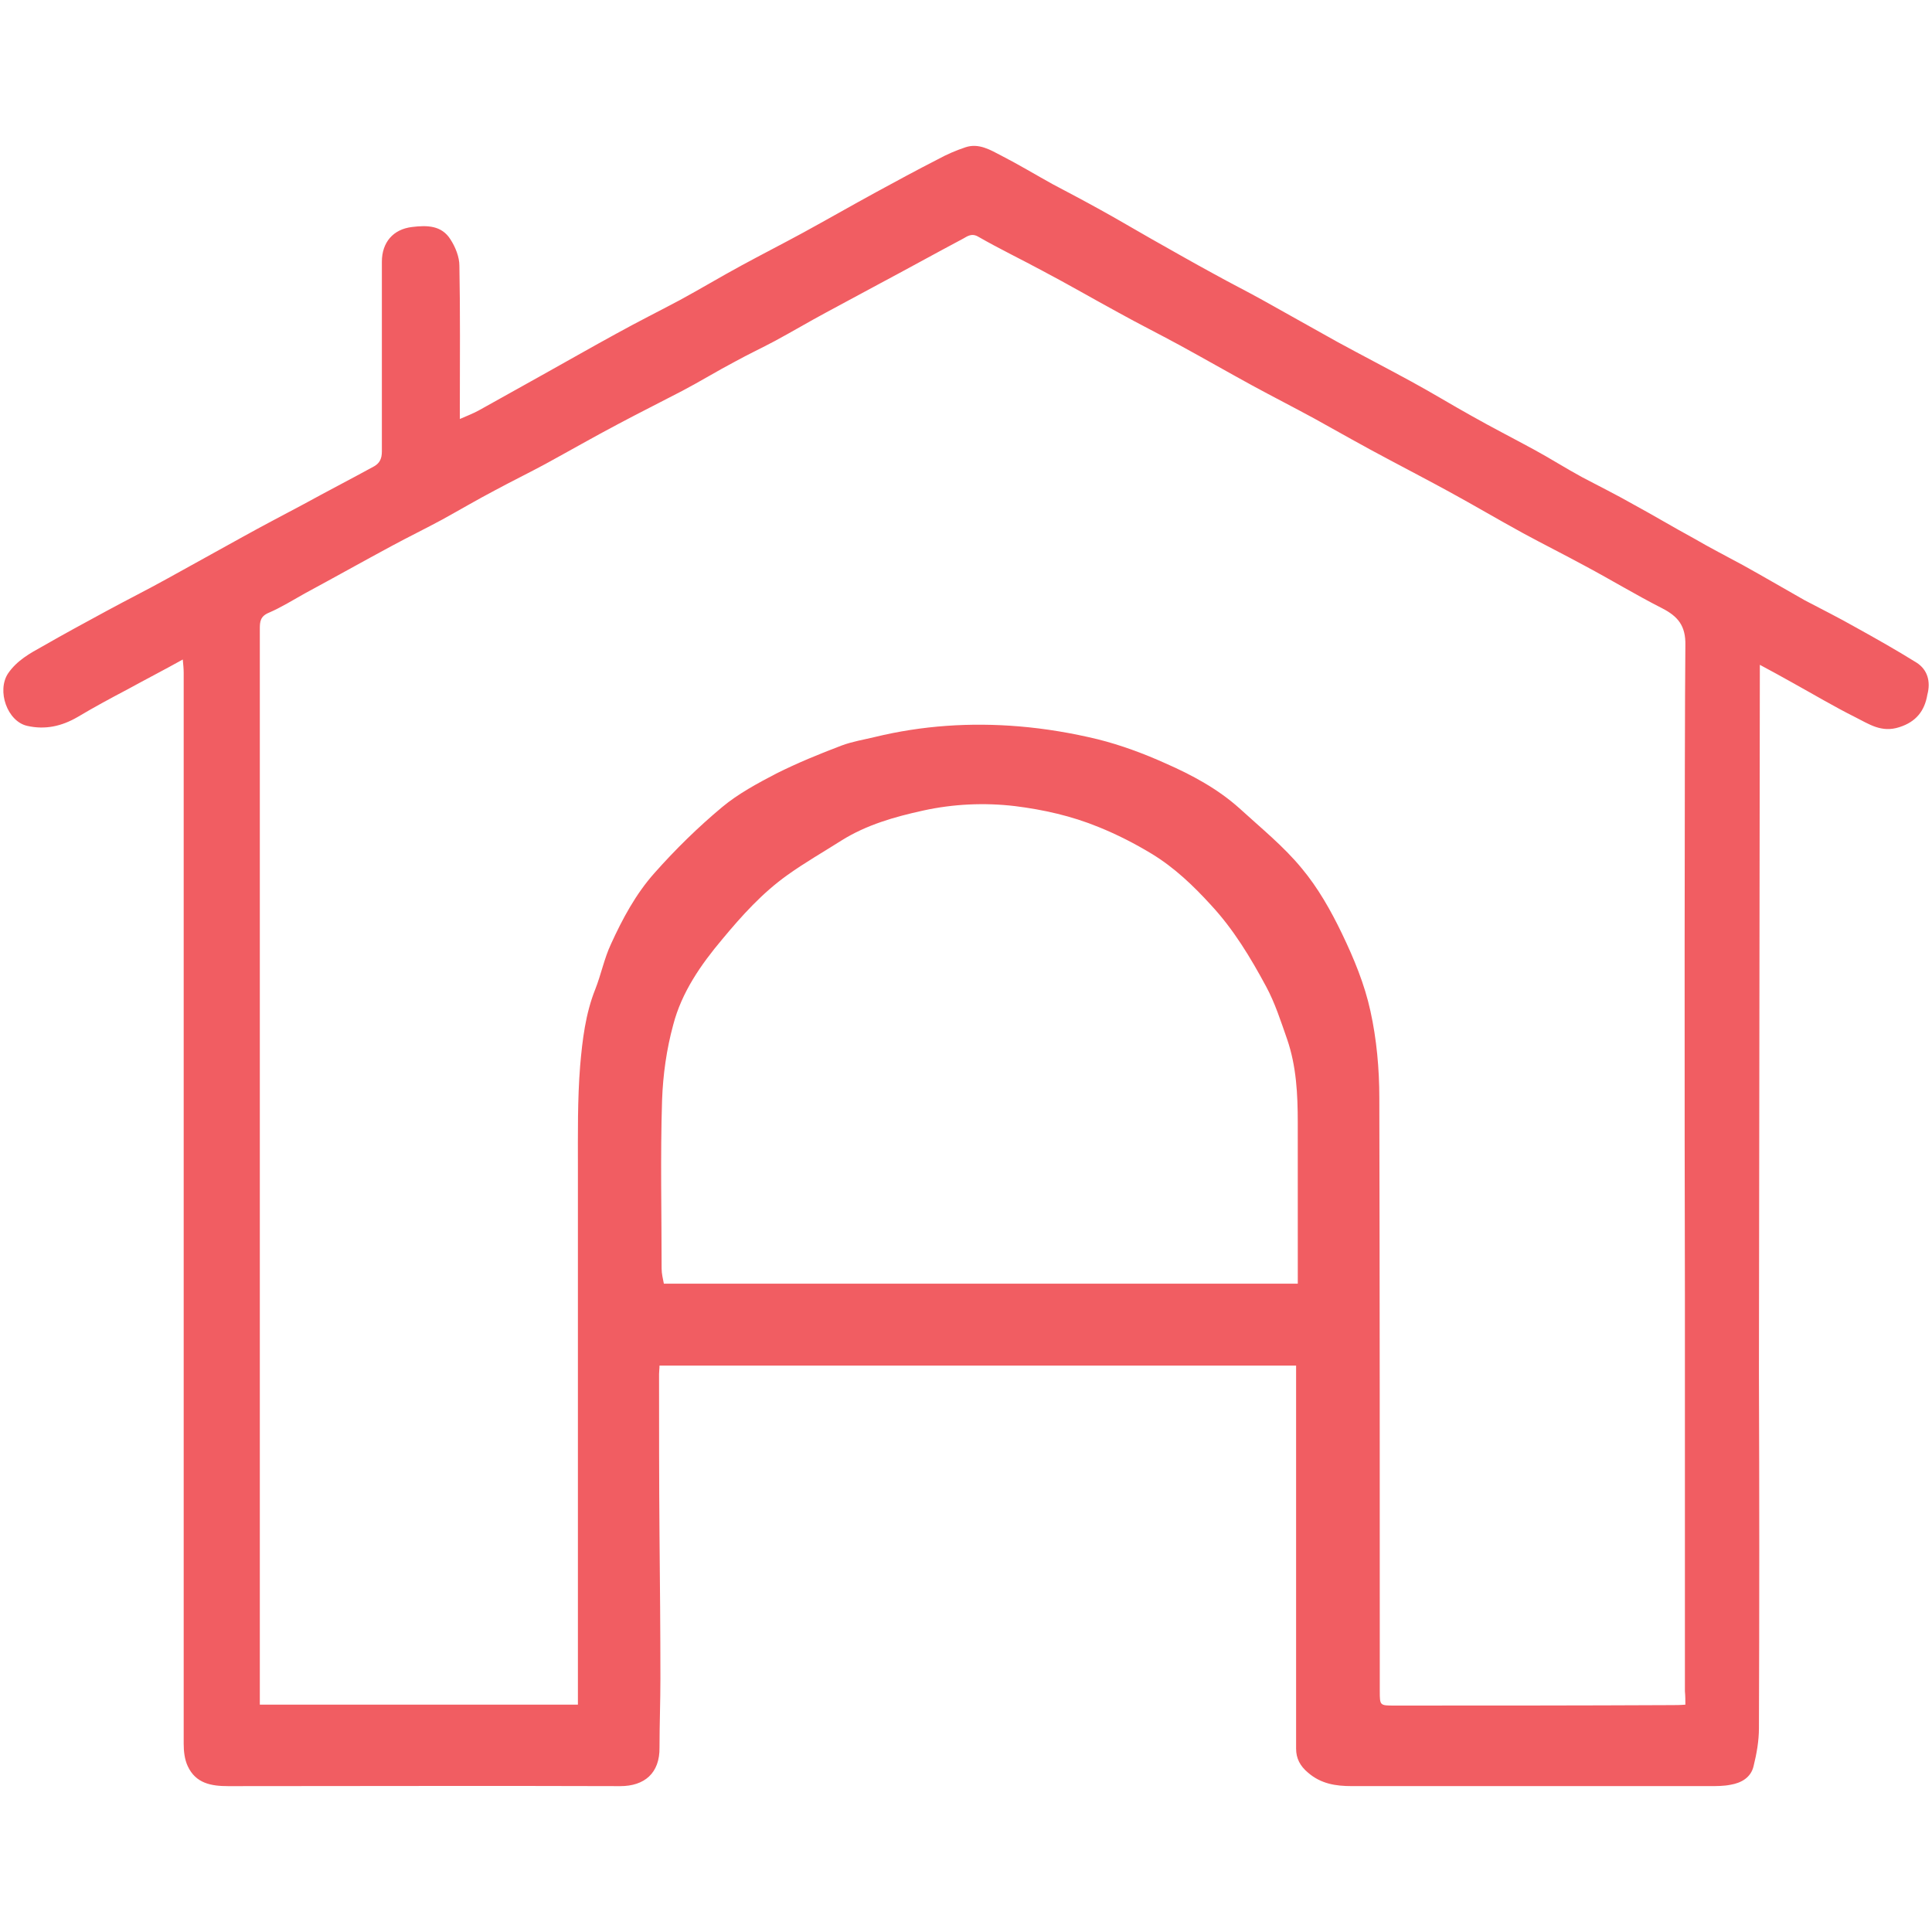 <?xml version="1.0" encoding="utf-8"?>
<!-- Generator: Adobe Illustrator 28.2.0, SVG Export Plug-In . SVG Version: 6.00 Build 0)  -->
<svg version="1.1" id="Слой_1" xmlns="http://www.w3.org/2000/svg" xmlns:xlink="http://www.w3.org/1999/xlink" x="0px" y="0px"
	 viewBox="0 0 64 64" style="enable-background:new 0 0 64 64;" xml:space="preserve">
<style type="text/css">
	.st0{fill:#F15D62;}
</style>
<path class="st0" d="M63.489,21.951c-0.664-0.413-1.343-0.797-2.037-1.181c-0.546-0.31-1.107-0.59-1.668-0.885
	c-0.679-0.384-1.358-0.782-2.051-1.166c-0.546-0.295-1.092-0.576-1.623-0.885c-0.679-0.369-1.343-0.767-2.022-1.136
	c-0.546-0.31-1.107-0.59-1.668-0.885c-0.546-0.295-1.077-0.635-1.623-0.93c-0.679-0.369-1.372-0.723-2.051-1.107
	c-0.664-0.369-1.313-0.767-1.992-1.136c-0.812-0.443-1.638-0.871-2.45-1.313c-0.826-0.457-1.653-0.93-2.479-1.387
	c-0.531-0.295-1.063-0.561-1.594-0.856c-0.708-0.384-1.402-0.782-2.11-1.181c-0.546-0.31-1.092-0.635-1.653-0.944
	c-0.531-0.295-1.063-0.576-1.594-0.856c-0.561-0.31-1.122-0.649-1.697-0.944c-0.369-0.192-0.753-0.428-1.195-0.28
	c-0.31,0.103-0.62,0.236-0.915,0.398c-0.694,0.354-1.372,0.723-2.051,1.092c-0.812,0.443-1.609,0.9-2.42,1.343
	c-0.679,0.369-1.372,0.723-2.051,1.092c-0.679,0.369-1.343,0.767-2.022,1.136c-0.694,0.369-1.402,0.723-2.096,1.107
	c-0.812,0.443-1.609,0.9-2.405,1.343c-0.723,0.398-1.446,0.812-2.169,1.21c-0.192,0.103-0.384,0.177-0.62,0.28
	c0-0.177,0-0.31,0-0.428c0-1.55,0.015-3.099-0.015-4.649c0-0.295-0.133-0.62-0.295-0.871c-0.295-0.472-0.782-0.472-1.269-0.413
	C13.019,7.592,12.65,8.035,12.65,8.67c0,2.096,0,4.191,0,6.287c0,0.236-0.074,0.384-0.251,0.487
	c-0.782,0.428-1.579,0.841-2.361,1.269c-0.664,0.354-1.343,0.708-2.007,1.077c-0.826,0.457-1.653,0.915-2.479,1.372
	c-0.664,0.369-1.343,0.708-2.022,1.077c-0.708,0.384-1.417,0.767-2.11,1.166c-0.428,0.236-0.856,0.472-1.151,0.9
	c-0.384,0.576-0.03,1.594,0.635,1.741c0.59,0.133,1.136,0.015,1.668-0.295c0.546-0.325,1.092-0.62,1.653-0.915
	c0.59-0.325,1.195-0.635,1.83-0.989c0.015,0.162,0.03,0.31,0.03,0.443c0,7.674,0,15.362,0,23.036c0,4.147,0,8.294,0,12.44
	c0,0.251,0.03,0.517,0.133,0.738c0.266,0.576,0.782,0.664,1.343,0.664c4.324,0,8.648-0.015,12.987,0
	c0.797,0,1.313-0.428,1.299-1.284c0-0.753,0.03-1.52,0.03-2.273c0-1.579-0.015-3.173-0.03-4.752
	c-0.015-1.786-0.015-3.557-0.015-5.342c0-0.089,0.015-0.177,0.015-0.28c7.039,0,14.049,0,21.088,0c0,0.148,0,0.266,0,0.398
	c0,3.601,0,7.202,0,10.802c0,0.502,0,1.004,0,1.49c0,0.325,0.133,0.576,0.398,0.797c0.428,0.369,0.915,0.443,1.446,0.443
	c3.955,0,7.91,0,11.865,0c0.221,0,0.457,0,0.679-0.044c0.354-0.059,0.679-0.236,0.767-0.62c0.103-0.413,0.177-0.841,0.177-1.254
	c0.015-3.925,0.015-7.836,0-11.762l0,0c0-3.468,0.03-20.041,0.03-23.464c0.384,0.207,0.738,0.398,1.077,0.59
	c0.694,0.384,1.387,0.797,2.096,1.151c0.443,0.221,0.856,0.517,1.446,0.325c0.561-0.177,0.841-0.546,0.93-1.077
	C63.961,22.586,63.858,22.187,63.489,21.951z M42.991,42.523c-7.01,0-13.975,0-21,0c-0.03-0.162-0.074-0.325-0.074-0.502
	c0-1.859-0.044-3.719,0.015-5.578c0.03-0.841,0.148-1.682,0.369-2.494c0.28-1.077,0.915-1.992,1.623-2.833
	c0.649-0.782,1.328-1.535,2.155-2.125c0.576-0.413,1.195-0.767,1.8-1.151c0.826-0.517,1.756-0.782,2.701-0.989
	c1.004-0.221,2.037-0.266,3.04-0.148c0.944,0.118,1.874,0.325,2.774,0.694c0.62,0.251,1.195,0.546,1.756,0.885
	c0.753,0.457,1.387,1.063,1.977,1.712c0.738,0.797,1.299,1.727,1.815,2.686c0.295,0.546,0.487,1.151,0.694,1.741
	c0.31,0.9,0.354,1.83,0.354,2.774C42.991,38.966,42.991,40.723,42.991,42.523z M55.83,56.469c-0.177,0.015-0.325,0.015-0.457,0.015
	c-3.055,0.015-6.11,0.015-9.179,0.015c-0.487,0-0.487,0-0.487-0.487c0-6.552,0-13.09-0.015-19.642c0-0.959-0.089-1.948-0.295-2.878
	c-0.192-0.885-0.546-1.741-0.944-2.568c-0.369-0.767-0.797-1.52-1.328-2.155c-0.605-0.738-1.358-1.343-2.066-1.992
	c-0.723-0.649-1.579-1.107-2.45-1.49c-0.723-0.325-1.476-0.605-2.243-0.797c-0.856-0.207-1.727-0.354-2.612-0.428
	c-1.609-0.133-3.202-0.03-4.781,0.354c-0.369,0.089-0.738,0.148-1.092,0.28c-0.738,0.28-1.461,0.576-2.169,0.93
	c-0.62,0.325-1.254,0.664-1.786,1.107c-0.797,0.664-1.55,1.402-2.243,2.184c-0.62,0.694-1.063,1.52-1.446,2.361
	c-0.221,0.472-0.325,1.004-0.517,1.49c-0.325,0.812-0.428,1.682-0.502,2.538c-0.089,1.122-0.074,2.243-0.074,3.365
	c0,5.8,0,11.599,0,17.399c0,0.133,0,0.266,0,0.398c-3.542,0-7.025,0-10.537,0c0-0.162,0-0.28,0-0.398c0-6.951,0-13.887,0-20.837
	c0-4.796,0-9.607,0-14.403c0-0.236,0.015-0.413,0.295-0.531c0.413-0.177,0.812-0.428,1.21-0.649
	c0.959-0.517,1.904-1.048,2.863-1.564c0.546-0.295,1.122-0.576,1.668-0.871c0.59-0.325,1.166-0.664,1.756-0.974
	c0.546-0.295,1.122-0.576,1.668-0.871c0.812-0.443,1.609-0.9,2.42-1.328c0.694-0.369,1.402-0.723,2.11-1.092
	c0.59-0.31,1.166-0.664,1.756-0.974c0.428-0.236,0.871-0.443,1.313-0.679c0.576-0.31,1.122-0.635,1.697-0.944
	c0.576-0.31,1.151-0.62,1.727-0.93c0.944-0.502,1.874-1.018,2.819-1.52c0.133-0.074,0.28-0.192,0.502-0.059
	c0.694,0.398,1.431,0.753,2.14,1.136c0.841,0.443,1.653,0.915,2.494,1.372c0.664,0.369,1.343,0.708,2.022,1.077
	c0.812,0.443,1.609,0.9,2.42,1.343c0.679,0.369,1.372,0.723,2.051,1.092c0.826,0.457,1.653,0.93,2.494,1.372
	c0.664,0.354,1.343,0.708,1.992,1.063c0.812,0.443,1.609,0.915,2.42,1.358c0.679,0.369,1.387,0.723,2.066,1.092
	c0.856,0.457,1.682,0.959,2.553,1.402c0.517,0.266,0.782,0.576,0.767,1.225c-0.03,3.202-0.03,16.307-0.015,21.605
	c0,0.118,0,0.236,0,0.339c0,4.235,0,8.471,0,12.706C55.83,56.188,55.83,56.321,55.83,56.469z"/>
</svg>
